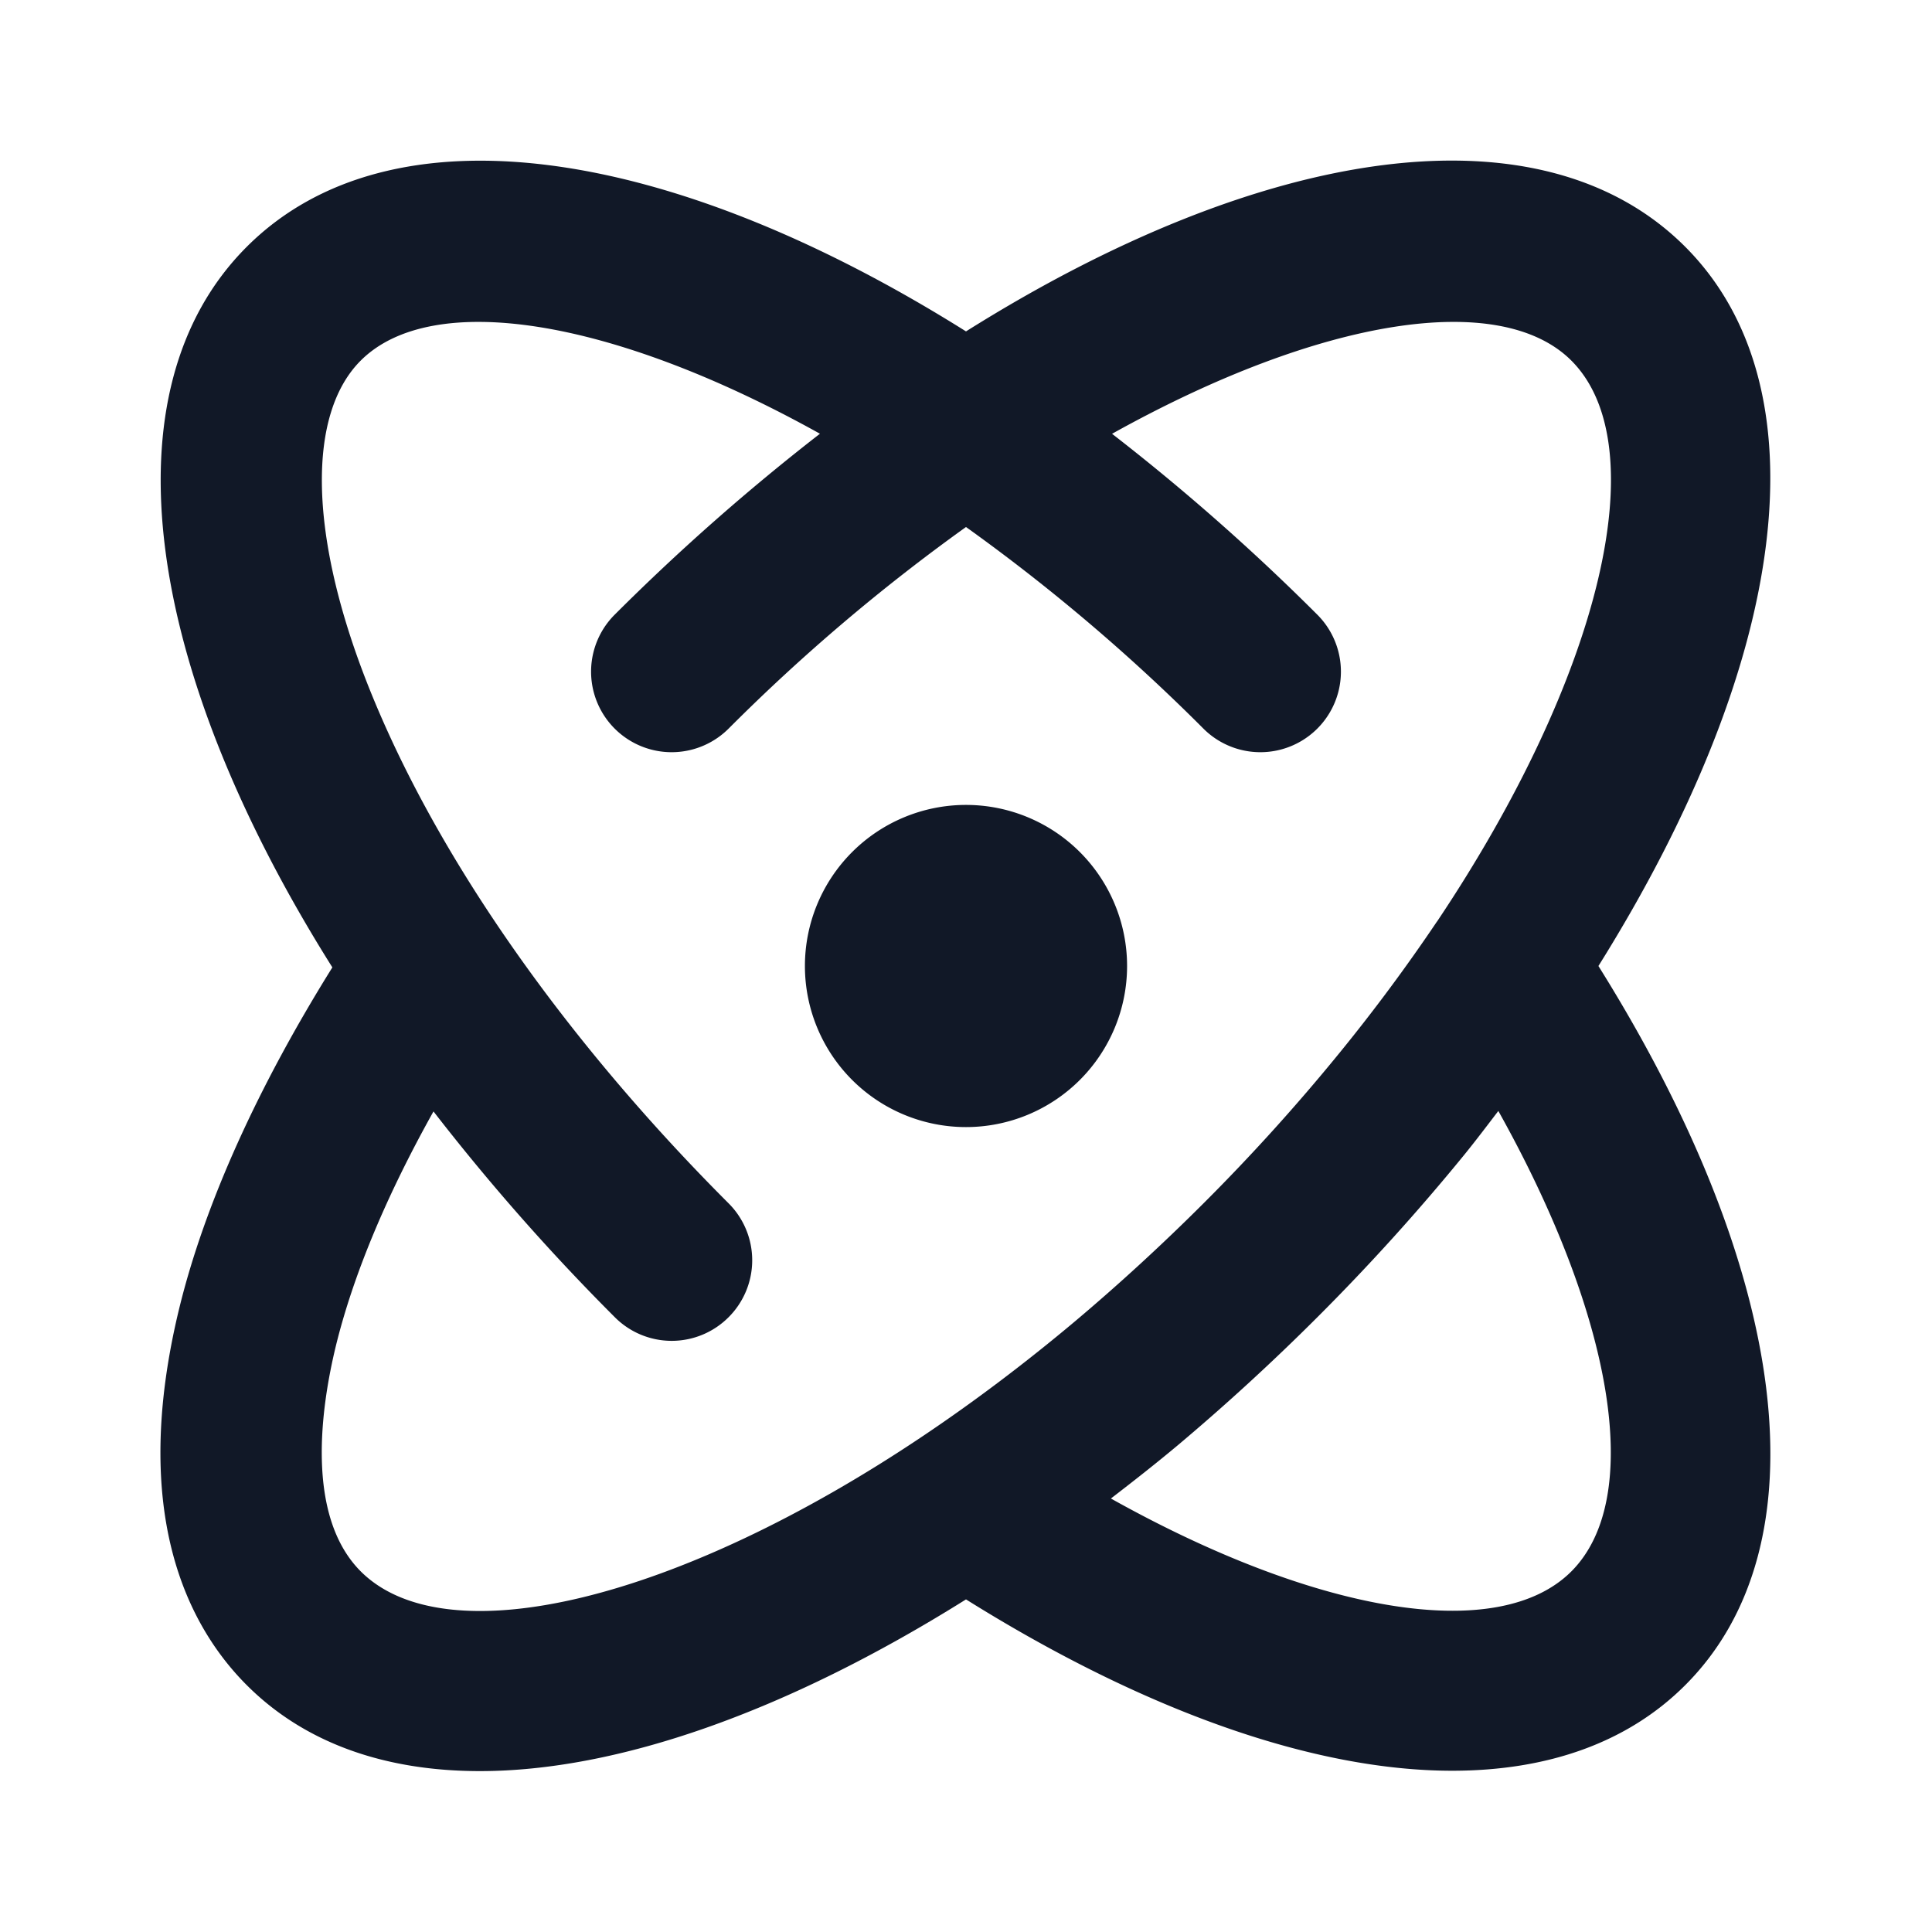 <svg xmlns="http://www.w3.org/2000/svg" width="32" height="32" fill="none"><path fill="#111827" d="M16 18.668a2.668 2.668 0 1 0 0-5.336 2.668 2.668 0 0 0 0 5.336Z"/><path fill="#111827" d="M26.475 16c3.173-5.072 3.754-9.595 1.437-11.913-2.383-2.384-6.99-1.69-11.912 1.402C11.079 2.4 6.472 1.705 4.088 4.087c-2.387 2.386-1.687 7.005 1.417 11.936-1.225 1.964-2.11 3.902-2.536 5.646-.829 3.406.151 5.275 1.119 6.243.955.955 2.279 1.423 3.861 1.423 2.267 0 5.063-.972 8.051-2.844 2.987 1.868 5.787 2.838 8.053 2.838 1.583 0 2.908-.466 3.859-1.417 2.319-2.317 1.737-6.84-1.437-11.912Zm-20.5 10.027c-.924-.926-.655-2.73-.414-3.726.291-1.193.85-2.517 1.619-3.892a35.973 35.973 0 0 0 3.003 3.408 1.33 1.33 0 0 0 1.885 0 1.333 1.333 0 0 0 0-1.886c-2.801-2.802-4.941-5.898-6.027-8.72-.922-2.4-.948-4.358-.066-5.239 1.172-1.17 4.137-.719 7.606 1.212a36.261 36.261 0 0 0-3.4 2.997 1.334 1.334 0 1 0 1.887 1.887A31.361 31.361 0 0 1 16 8.729a31.25 31.25 0 0 1 3.932 3.339 1.334 1.334 0 1 0 1.887-1.887 36.023 36.023 0 0 0-3.4-2.996c3.469-1.932 6.436-2.384 7.608-1.212 1.408 1.41.494 5.228-2.222 9.286l-.005.006-.003.004a29.675 29.675 0 0 1-1.612 2.172 32.74 32.74 0 0 1-2.252 2.491c-.686.685-1.4 1.34-2.12 1.947-.826.694-1.669 1.33-2.505 1.892-4.08 2.745-7.916 3.67-9.333 2.256Zm20.052 0c-1.21 1.21-4.223.696-7.627-1.207.377-.29.756-.587 1.128-.899a36.58 36.58 0 0 0 2.29-2.102 35.682 35.682 0 0 0 2.435-2.692c.195-.24.378-.483.564-.726 1.904 3.404 2.423 6.411 1.21 7.626Z"/></svg>